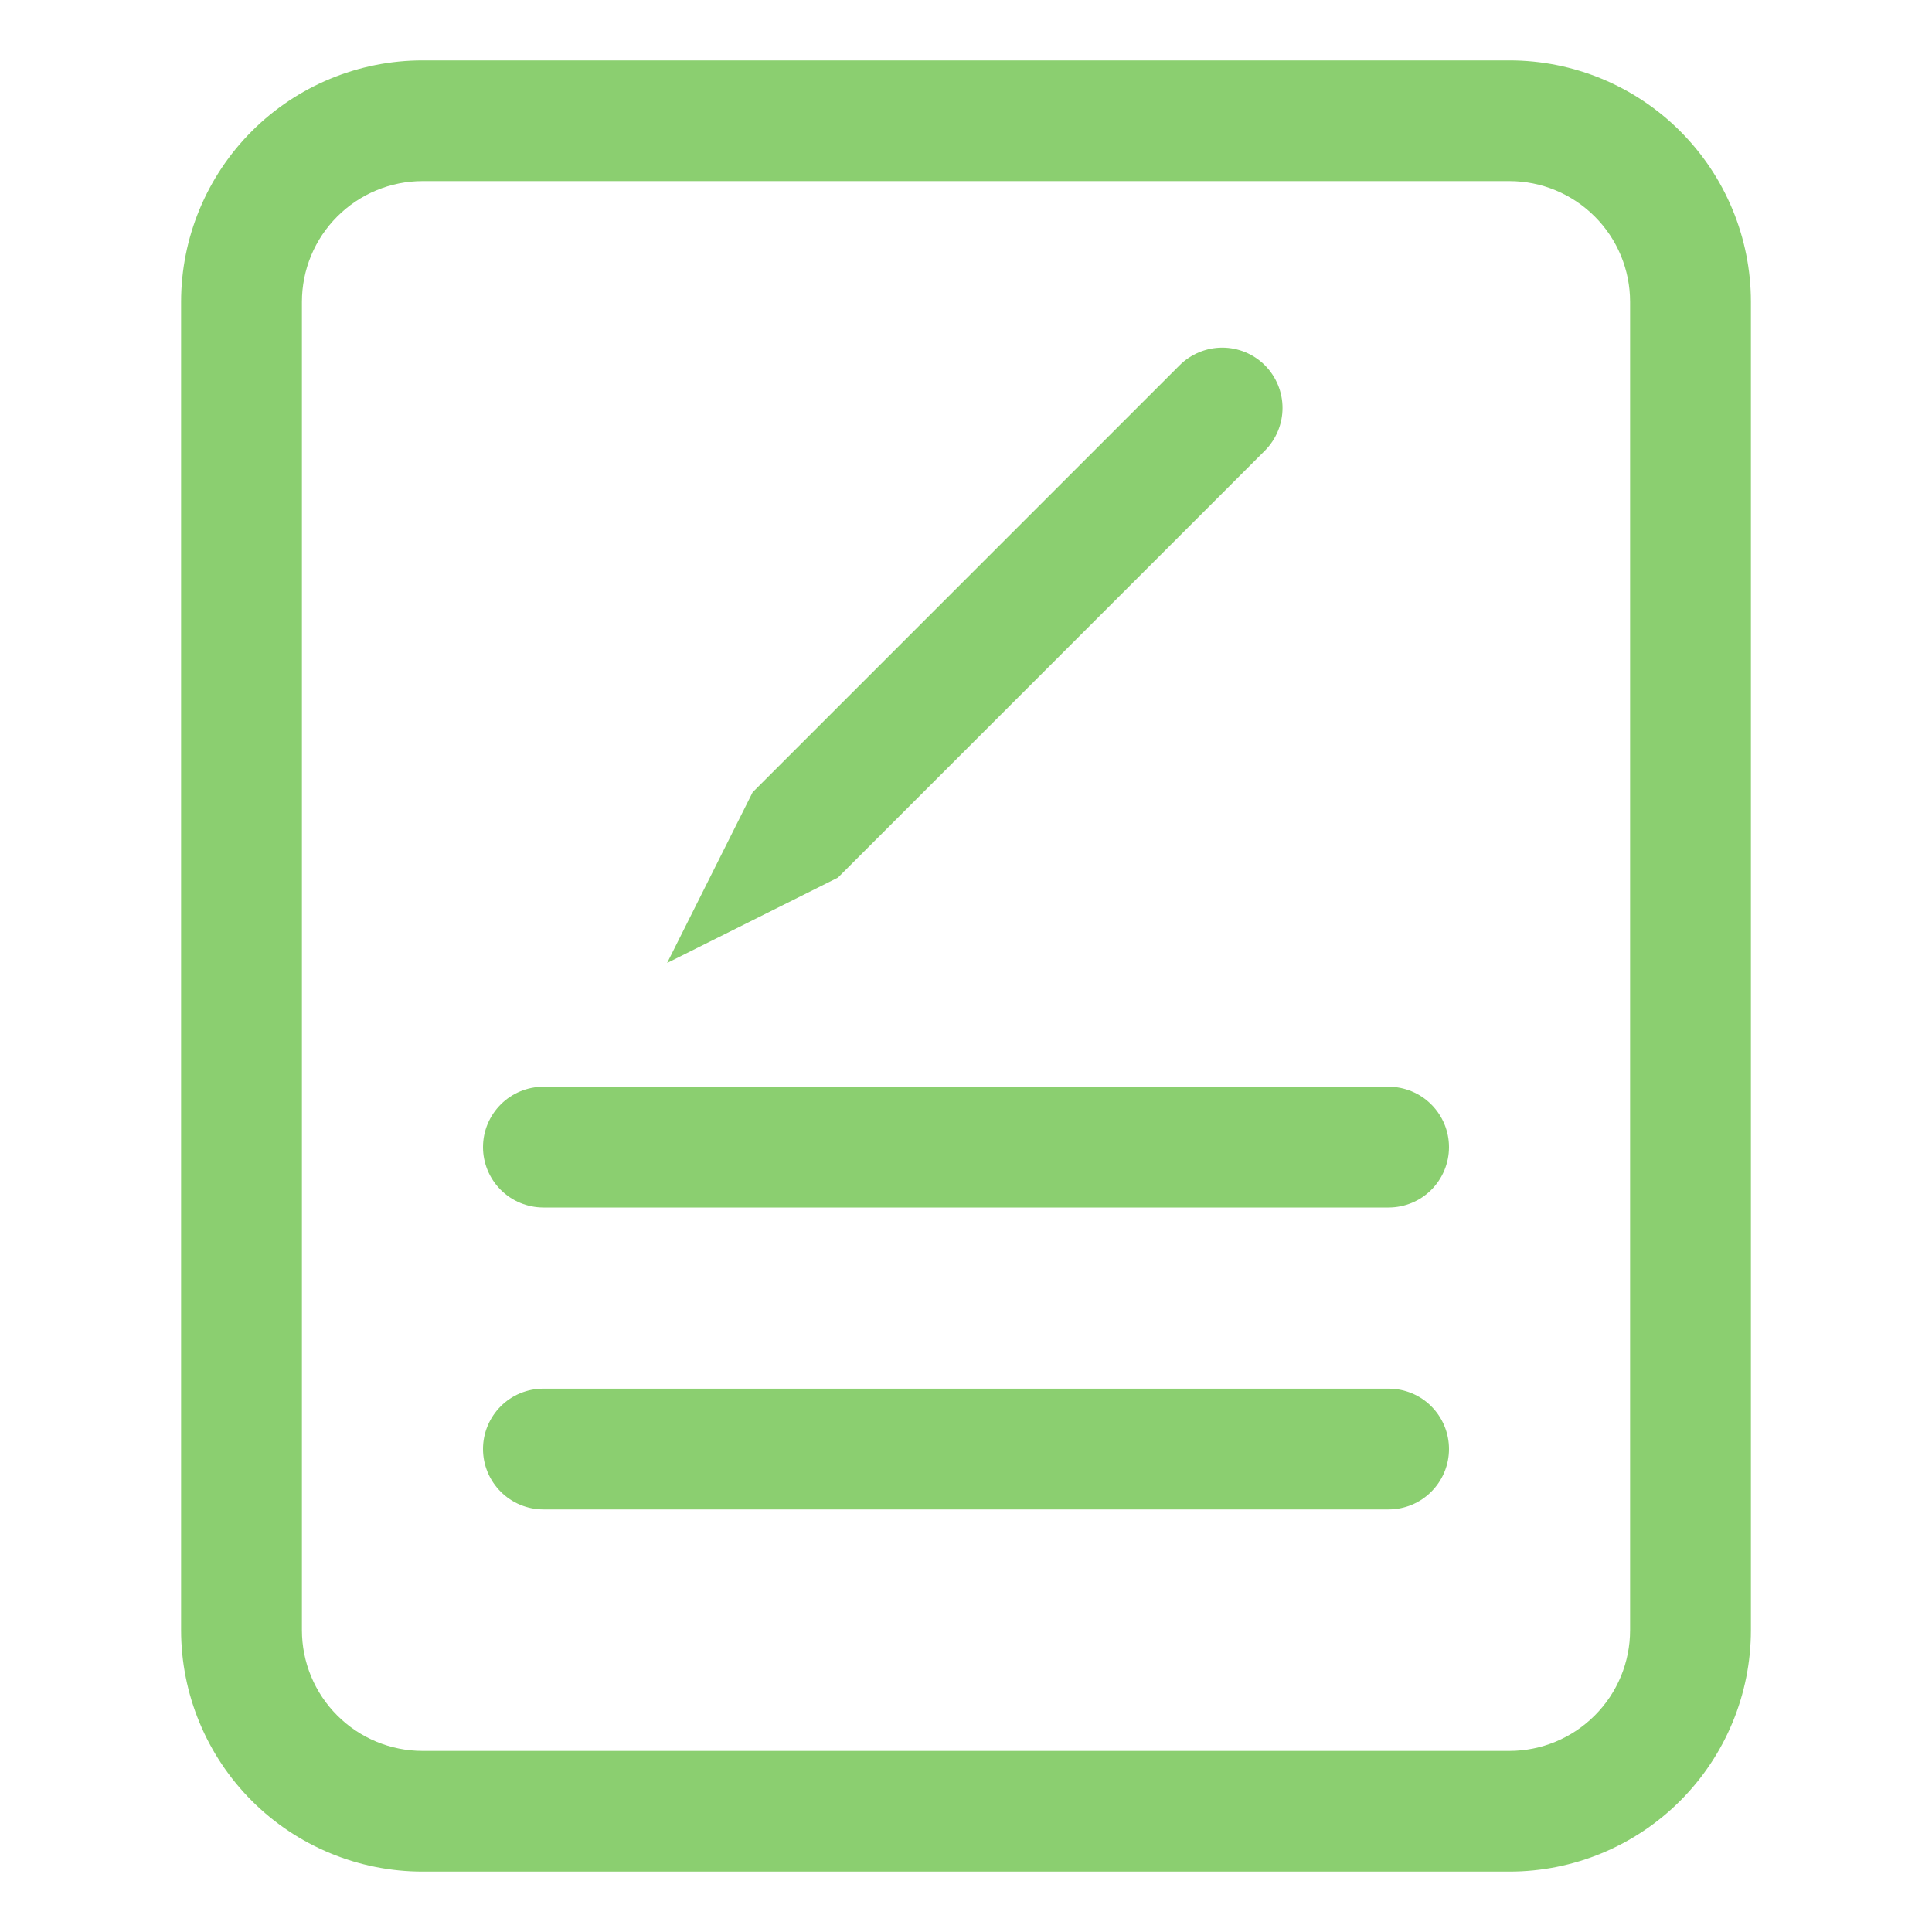 <svg width="30" height="30" viewBox="0 0 30 30" fill="none" xmlns="http://www.w3.org/2000/svg">
<path d="M23.438 0.938H6.562C5.568 0.938 4.614 1.333 3.911 2.036C3.208 2.739 2.812 3.693 2.812 4.688V25.312C2.812 26.307 3.208 27.261 3.911 27.964C4.614 28.667 5.568 29.062 6.562 29.062H23.438C24.432 29.062 25.386 28.667 26.089 27.964C26.792 27.261 27.188 26.307 27.188 25.312V4.688C27.188 3.693 26.792 2.739 26.089 2.036C25.386 1.333 24.432 0.938 23.438 0.938ZM25.312 25.312C25.312 25.81 25.115 26.287 24.763 26.638C24.412 26.99 23.935 27.188 23.438 27.188H6.562C6.065 27.188 5.588 26.99 5.237 26.638C4.885 26.287 4.688 25.81 4.688 25.312V4.688C4.688 4.19 4.885 3.713 5.237 3.362C5.588 3.01 6.065 2.812 6.562 2.812H23.438C23.935 2.812 24.412 3.01 24.763 3.362C25.115 3.713 25.312 4.19 25.312 4.688V25.312Z" fill="#8BCF70"/>
<path d="M8.438 21.563H21.562C21.811 21.563 22.05 21.661 22.225 21.837C22.401 22.013 22.5 22.252 22.5 22.5C22.5 22.749 22.401 22.987 22.225 23.163C22.05 23.339 21.811 23.438 21.562 23.438H8.438C8.189 23.438 7.95 23.339 7.775 23.163C7.599 22.987 7.5 22.749 7.5 22.5C7.5 22.252 7.599 22.013 7.775 21.837C7.95 21.661 8.189 21.563 8.438 21.563ZM8.438 16.875H21.562C21.811 16.875 22.05 16.974 22.225 17.15C22.401 17.326 22.5 17.564 22.5 17.813C22.5 18.061 22.401 18.3 22.225 18.476C22.05 18.651 21.811 18.75 21.562 18.75H8.438C8.189 18.75 7.95 18.651 7.775 18.476C7.599 18.3 7.5 18.061 7.5 17.813C7.5 17.564 7.599 17.326 7.775 17.15C7.95 16.974 8.189 16.875 8.438 16.875ZM19.641 5.672C19.816 5.848 19.915 6.086 19.915 6.335C19.915 6.583 19.816 6.822 19.641 6.998L13.011 13.628L10.359 14.953L11.687 12.302L18.315 5.674C18.491 5.498 18.729 5.399 18.977 5.398C19.226 5.398 19.465 5.496 19.641 5.672Z" fill="#8BCF70"/>
</svg>
